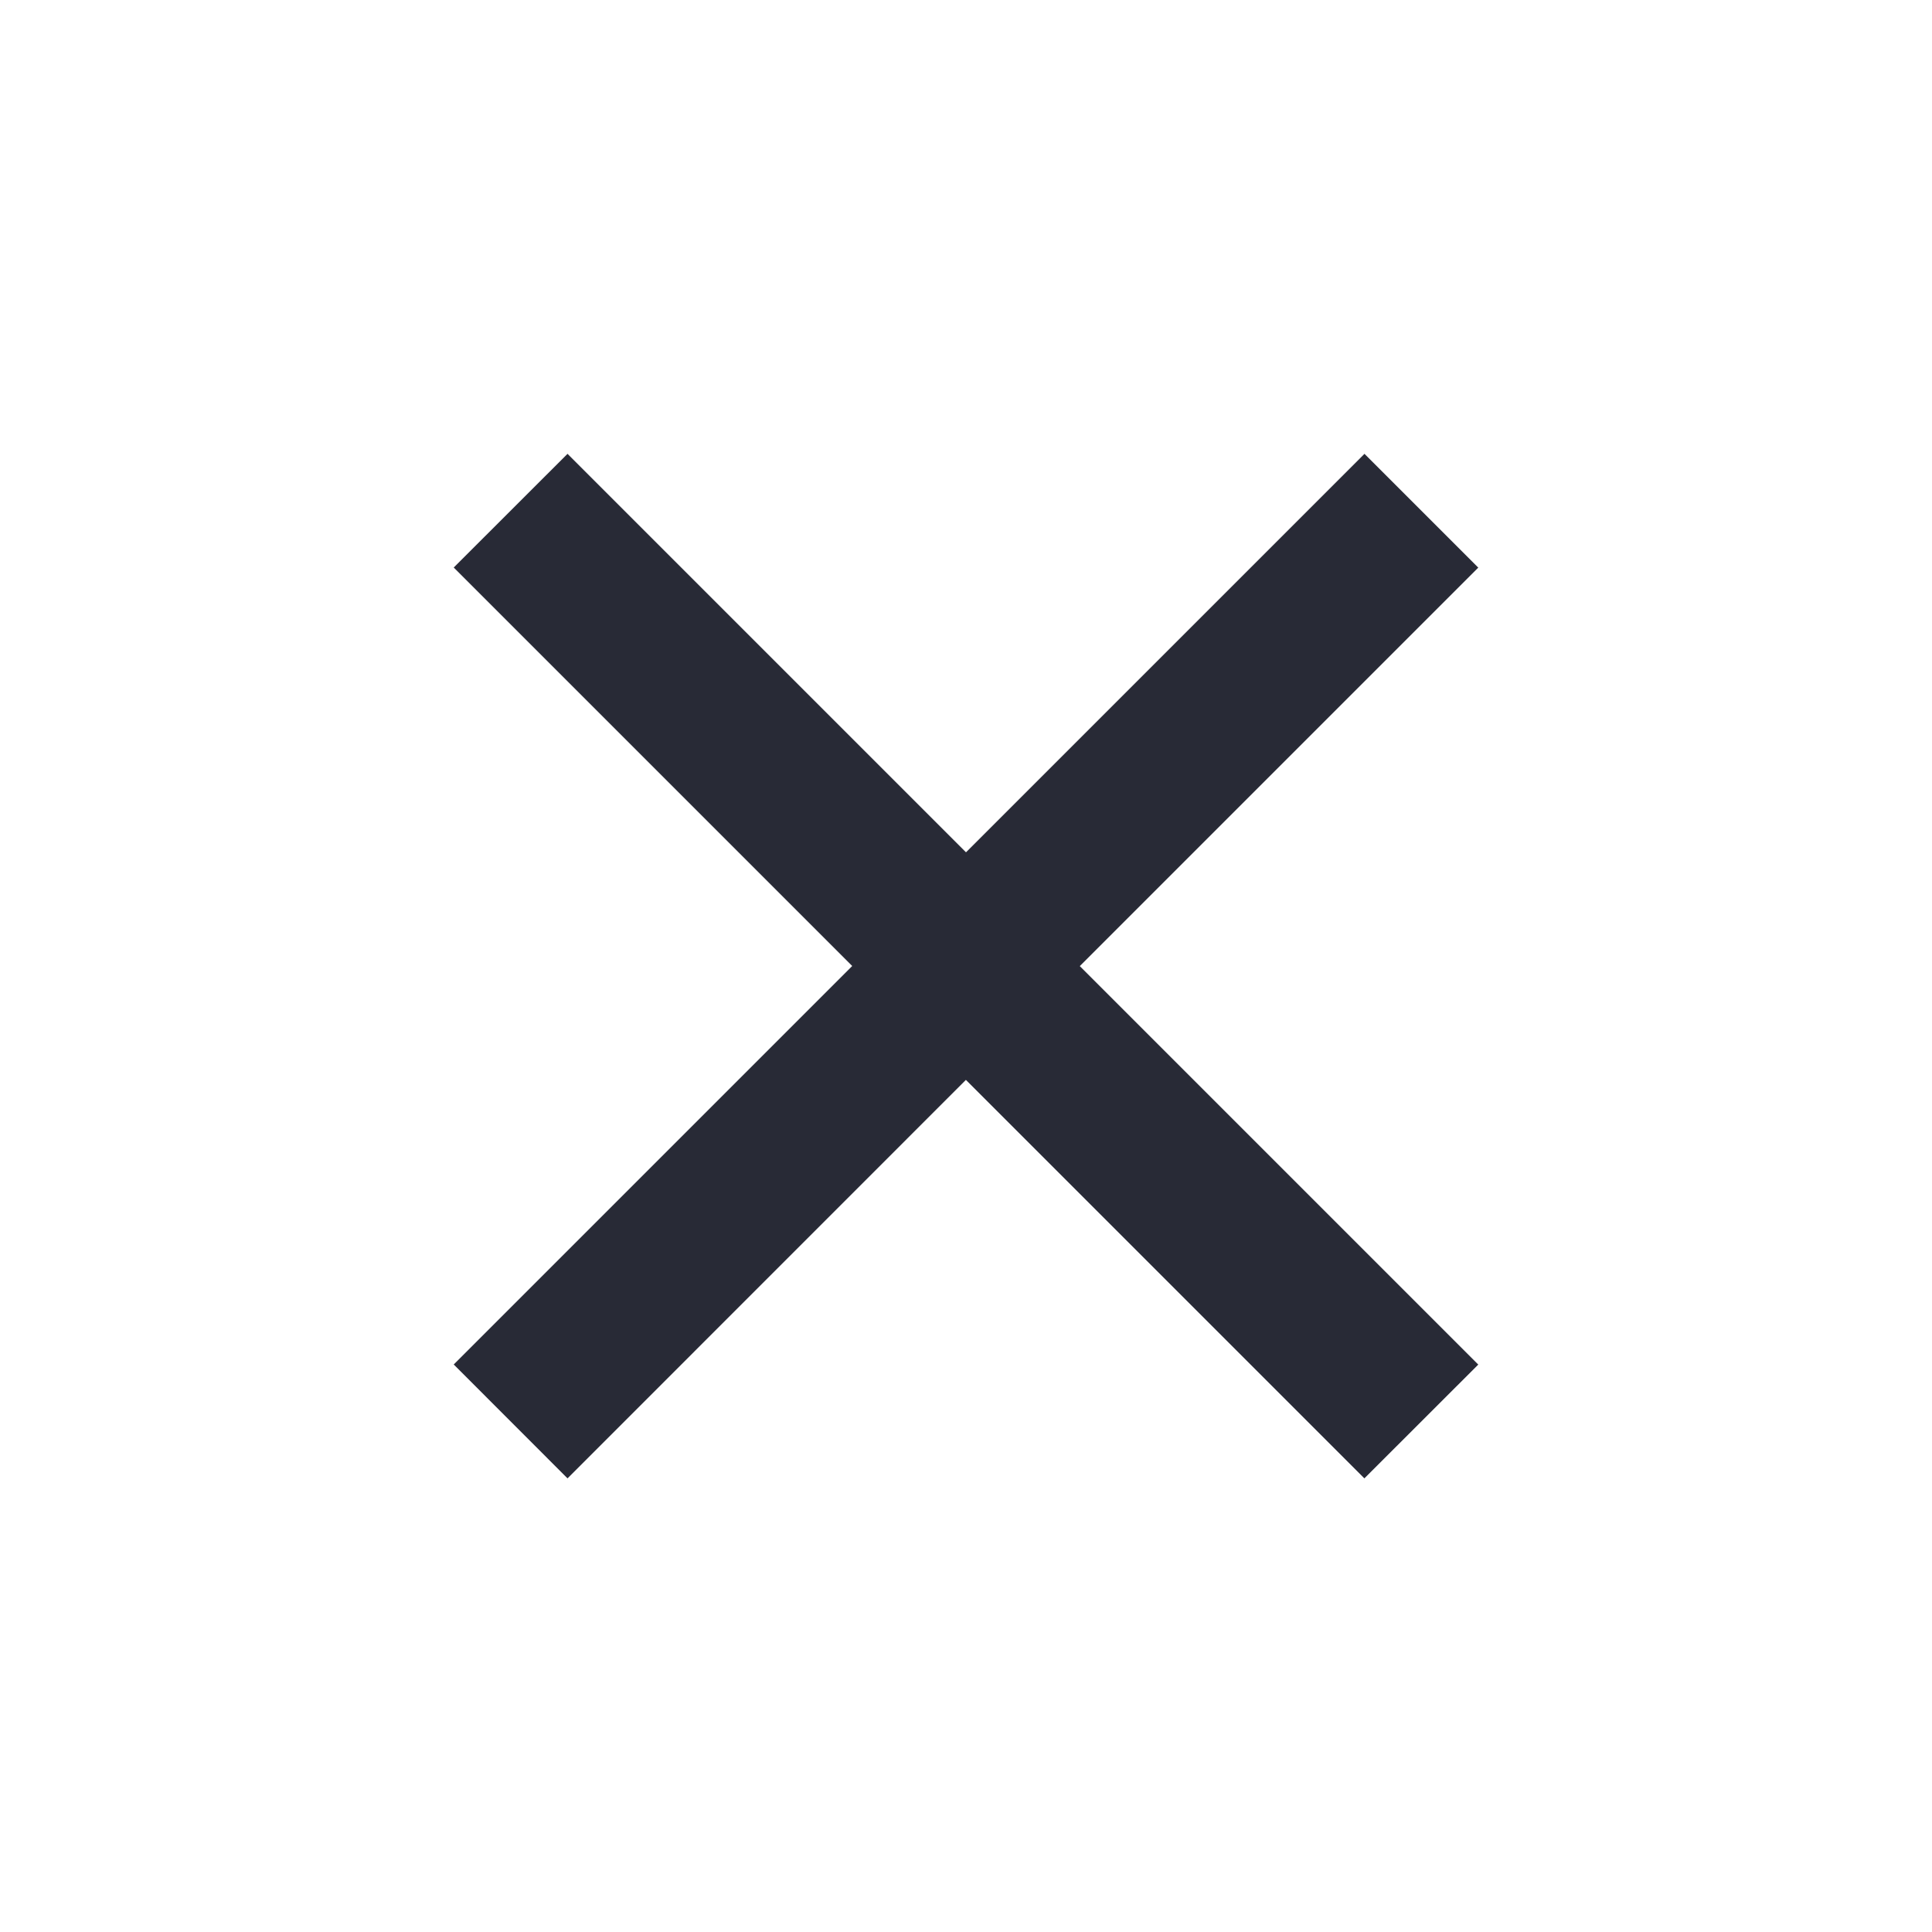 <svg width="20" height="20" viewBox="0 0 20 20" fill="none" xmlns="http://www.w3.org/2000/svg">
<path d="M10 8.823L14.125 4.698L15.303 5.876L11.178 10.001L15.303 14.126L14.124 15.304L9.999 11.179L5.875 15.304L4.697 14.125L8.822 10L4.697 5.875L5.875 4.698L10 8.823Z" fill="#282A36"/>
</svg>
